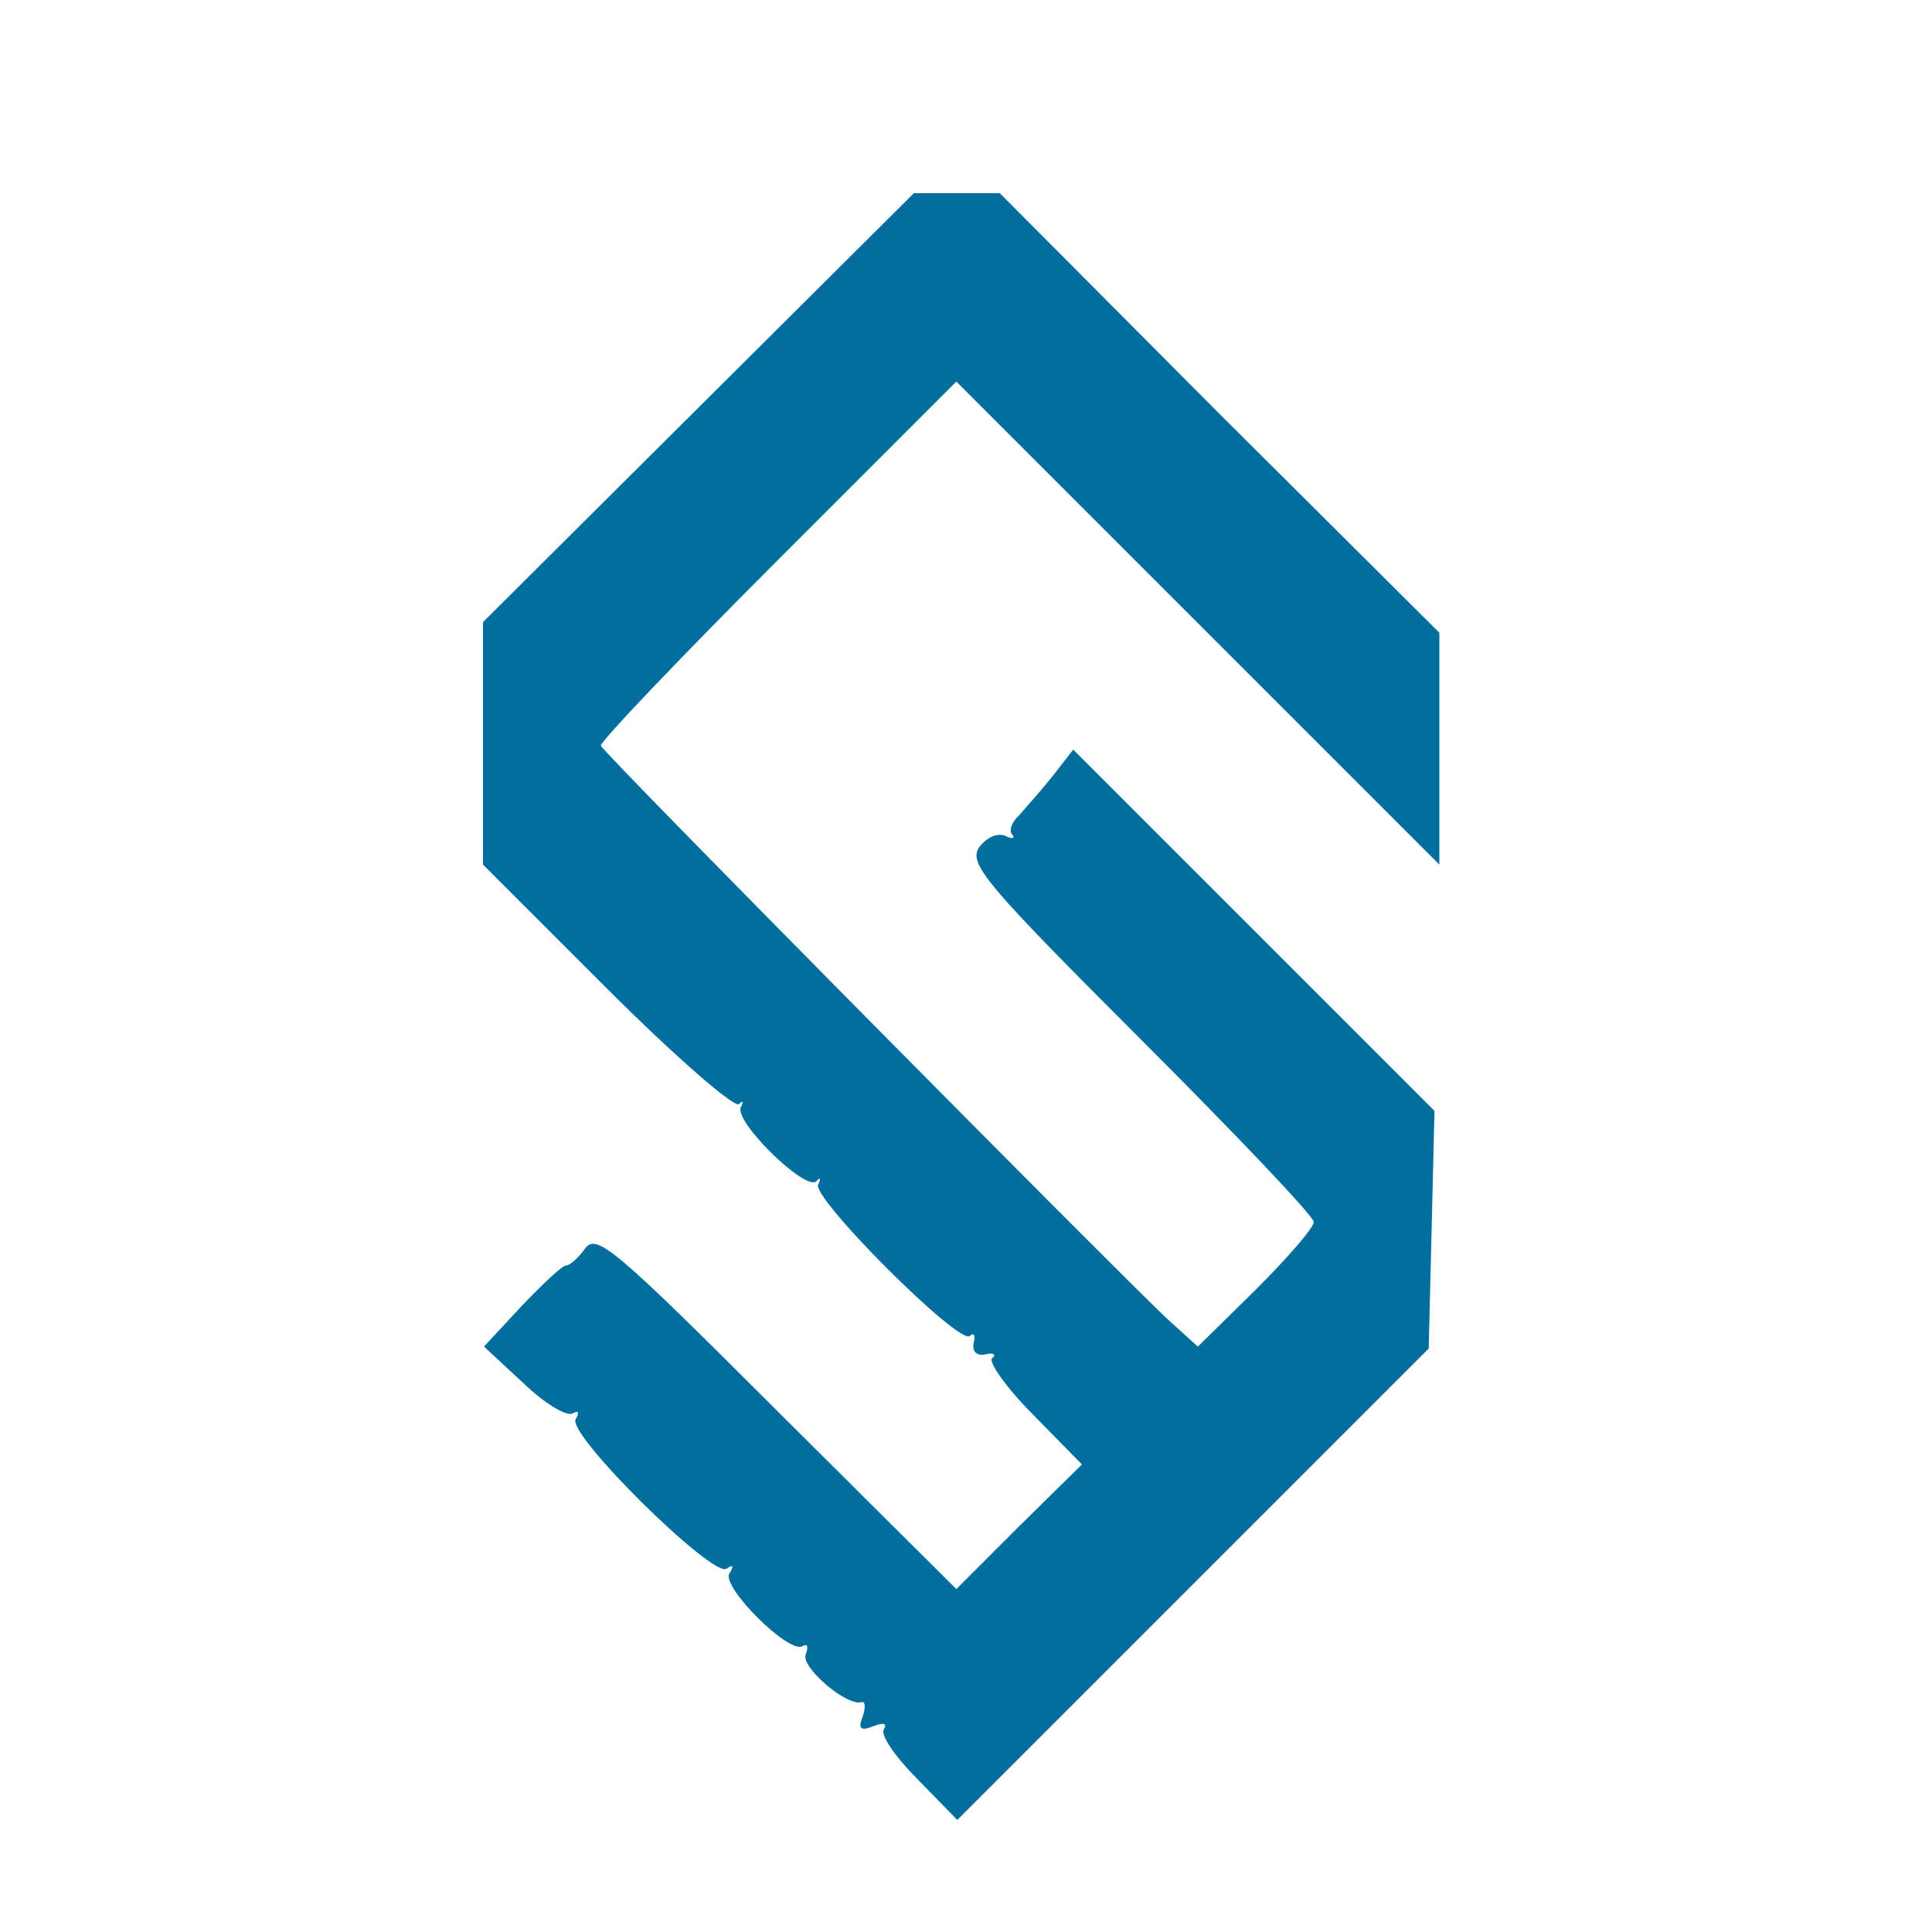 <?xml version="1.0" standalone="no"?>
<!DOCTYPE svg PUBLIC "-//W3C//DTD SVG 20010904//EN"
 "http://www.w3.org/TR/2001/REC-SVG-20010904/DTD/svg10.dtd">
<svg version="1.0" xmlns="http://www.w3.org/2000/svg"
 width="100%" height="100%" viewBox="0 0 200 200"
 preserveAspectRatio="xMidYMid meet">


 
<g transform="translate(0,200) scale(0.1,-0.1)"
fill="#006F9D" stroke="none">
<path d="M723 1578 l-223 -222 0 -126 0 -125 128 -128 c70 -70 132 -124 137
-120 4 4 5 3 2 -3 -8 -14 66 -87 78 -77 4 5 5 3 2 -3 -8 -13 146 -167 157
-157 4 4 6 1 4 -7 -2 -9 3 -14 12 -12 8 2 12 0 7 -4 -4 -4 15 -31 43 -59 l50
-51 -65 -64 -65 -65 -186 185 c-167 167 -186 183 -198 168 -7 -10 -16 -18 -20
-18 -4 0 -24 -19 -46 -42 l-39 -42 41 -38 c22 -21 45 -35 51 -31 6 3 7 1 3 -6
-10 -15 141 -164 156 -155 7 5 8 3 3 -5 -8 -14 62 -84 76 -75 5 3 6 -1 3 -9
-5 -13 43 -54 58 -49 4 1 4 -6 1 -15 -5 -13 -2 -15 11 -10 10 4 15 3 11 -3 -4
-6 12 -29 35 -52 l41 -42 244 244 244 244 3 123 3 123 -187 187 -187 187 -21
-27 c-12 -15 -28 -33 -35 -41 -8 -7 -11 -17 -7 -20 3 -4 0 -5 -8 -1 -9 3 -20
-3 -27 -13 -10 -17 10 -40 168 -198 98 -98 179 -183 179 -189 0 -6 -27 -37
-60 -70 l-60 -59 -32 29 c-55 52 -583 585 -586 593 -1 4 81 90 183 192 l185
185 250 -250 250 -250 0 120 0 120 -228 227 -227 228 -45 0 -44 0 -223 -222z"/>
</g>
</svg>
